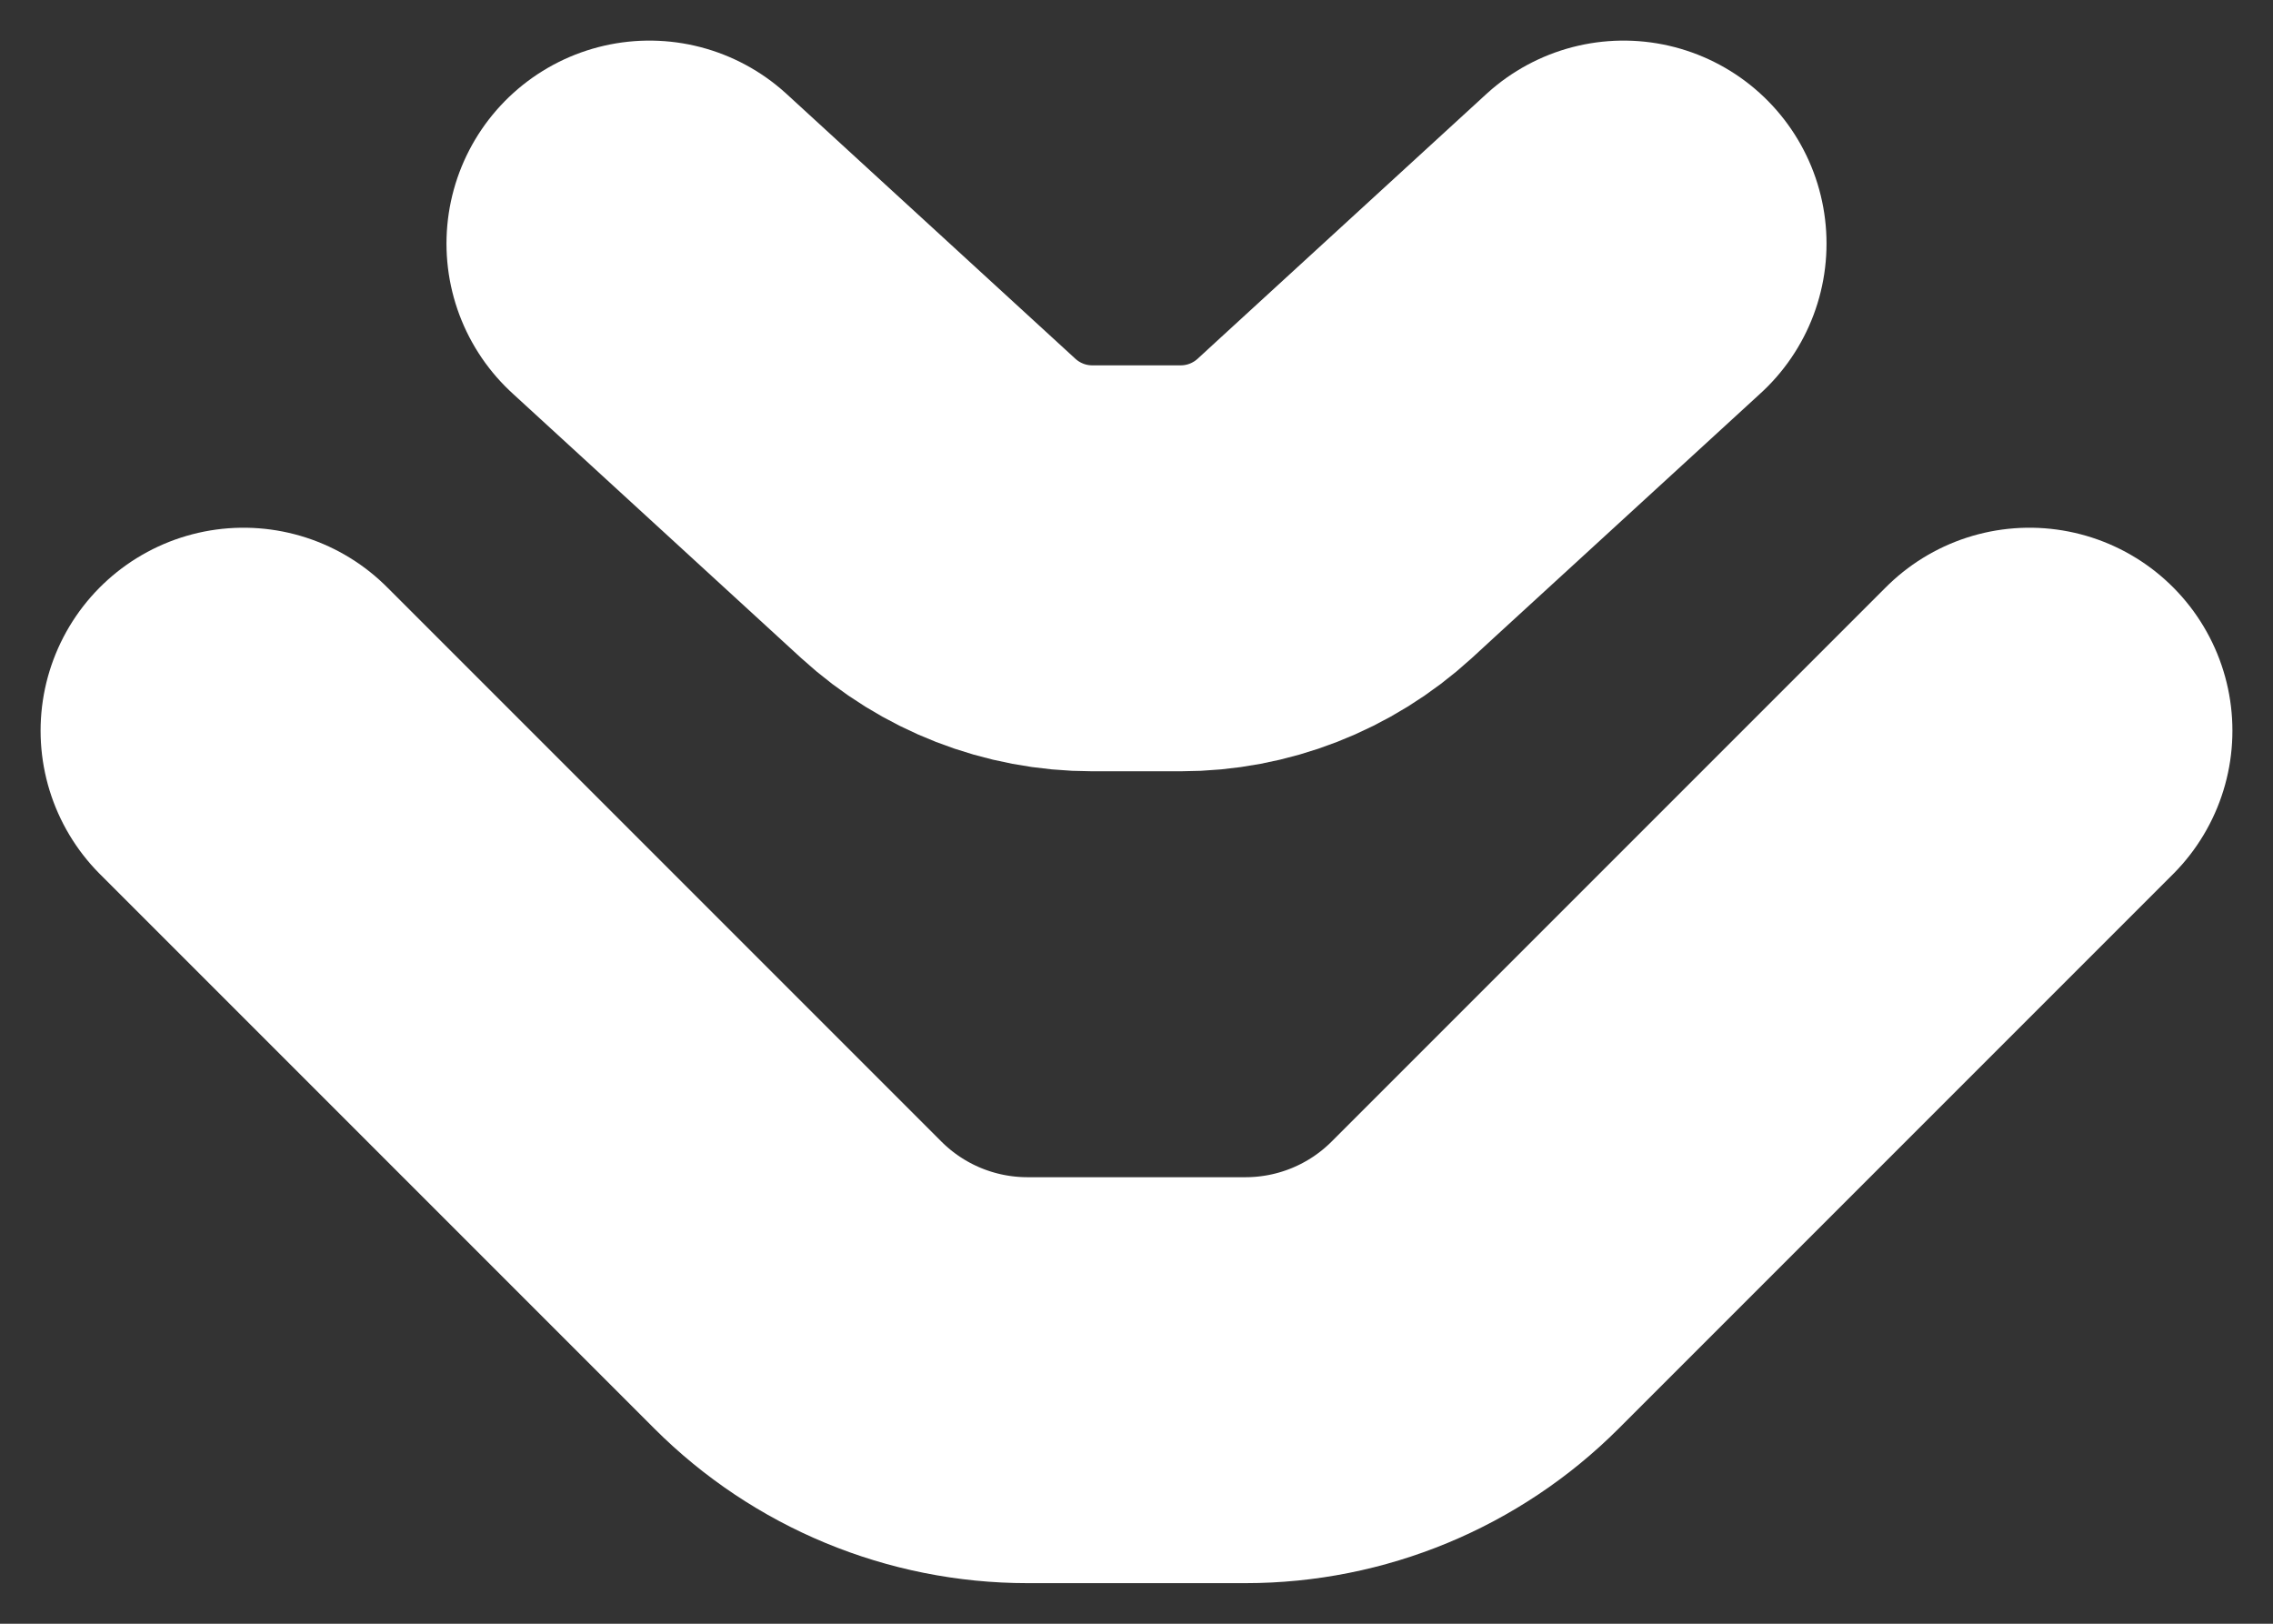 <svg width="28" height="20" viewBox="0 0 28 20" fill="none" xmlns="http://www.w3.org/2000/svg">
<rect x="0" y="0" width="28" height="20" fill="#333333" stroke="none"/>
<path d="M3 9L9.828 15.828C10.579 16.579 11.596 17 12.657 17H13H15H15.343C16.404 17 17.421 16.579 18.172 15.828L19 15L21 13L23 11L25 9" stroke="white" stroke-width="5" stroke-linecap="round"/>
<path d="M8 3L11.559 6.263C12.077 6.737 12.753 7 13.454 7V7H14.546V7C15.247 7 15.923 6.737 16.441 6.263L16.727 6L17.818 5L18.909 4L20 3" stroke="white" stroke-width="5" stroke-linecap="round"/>
</svg>
